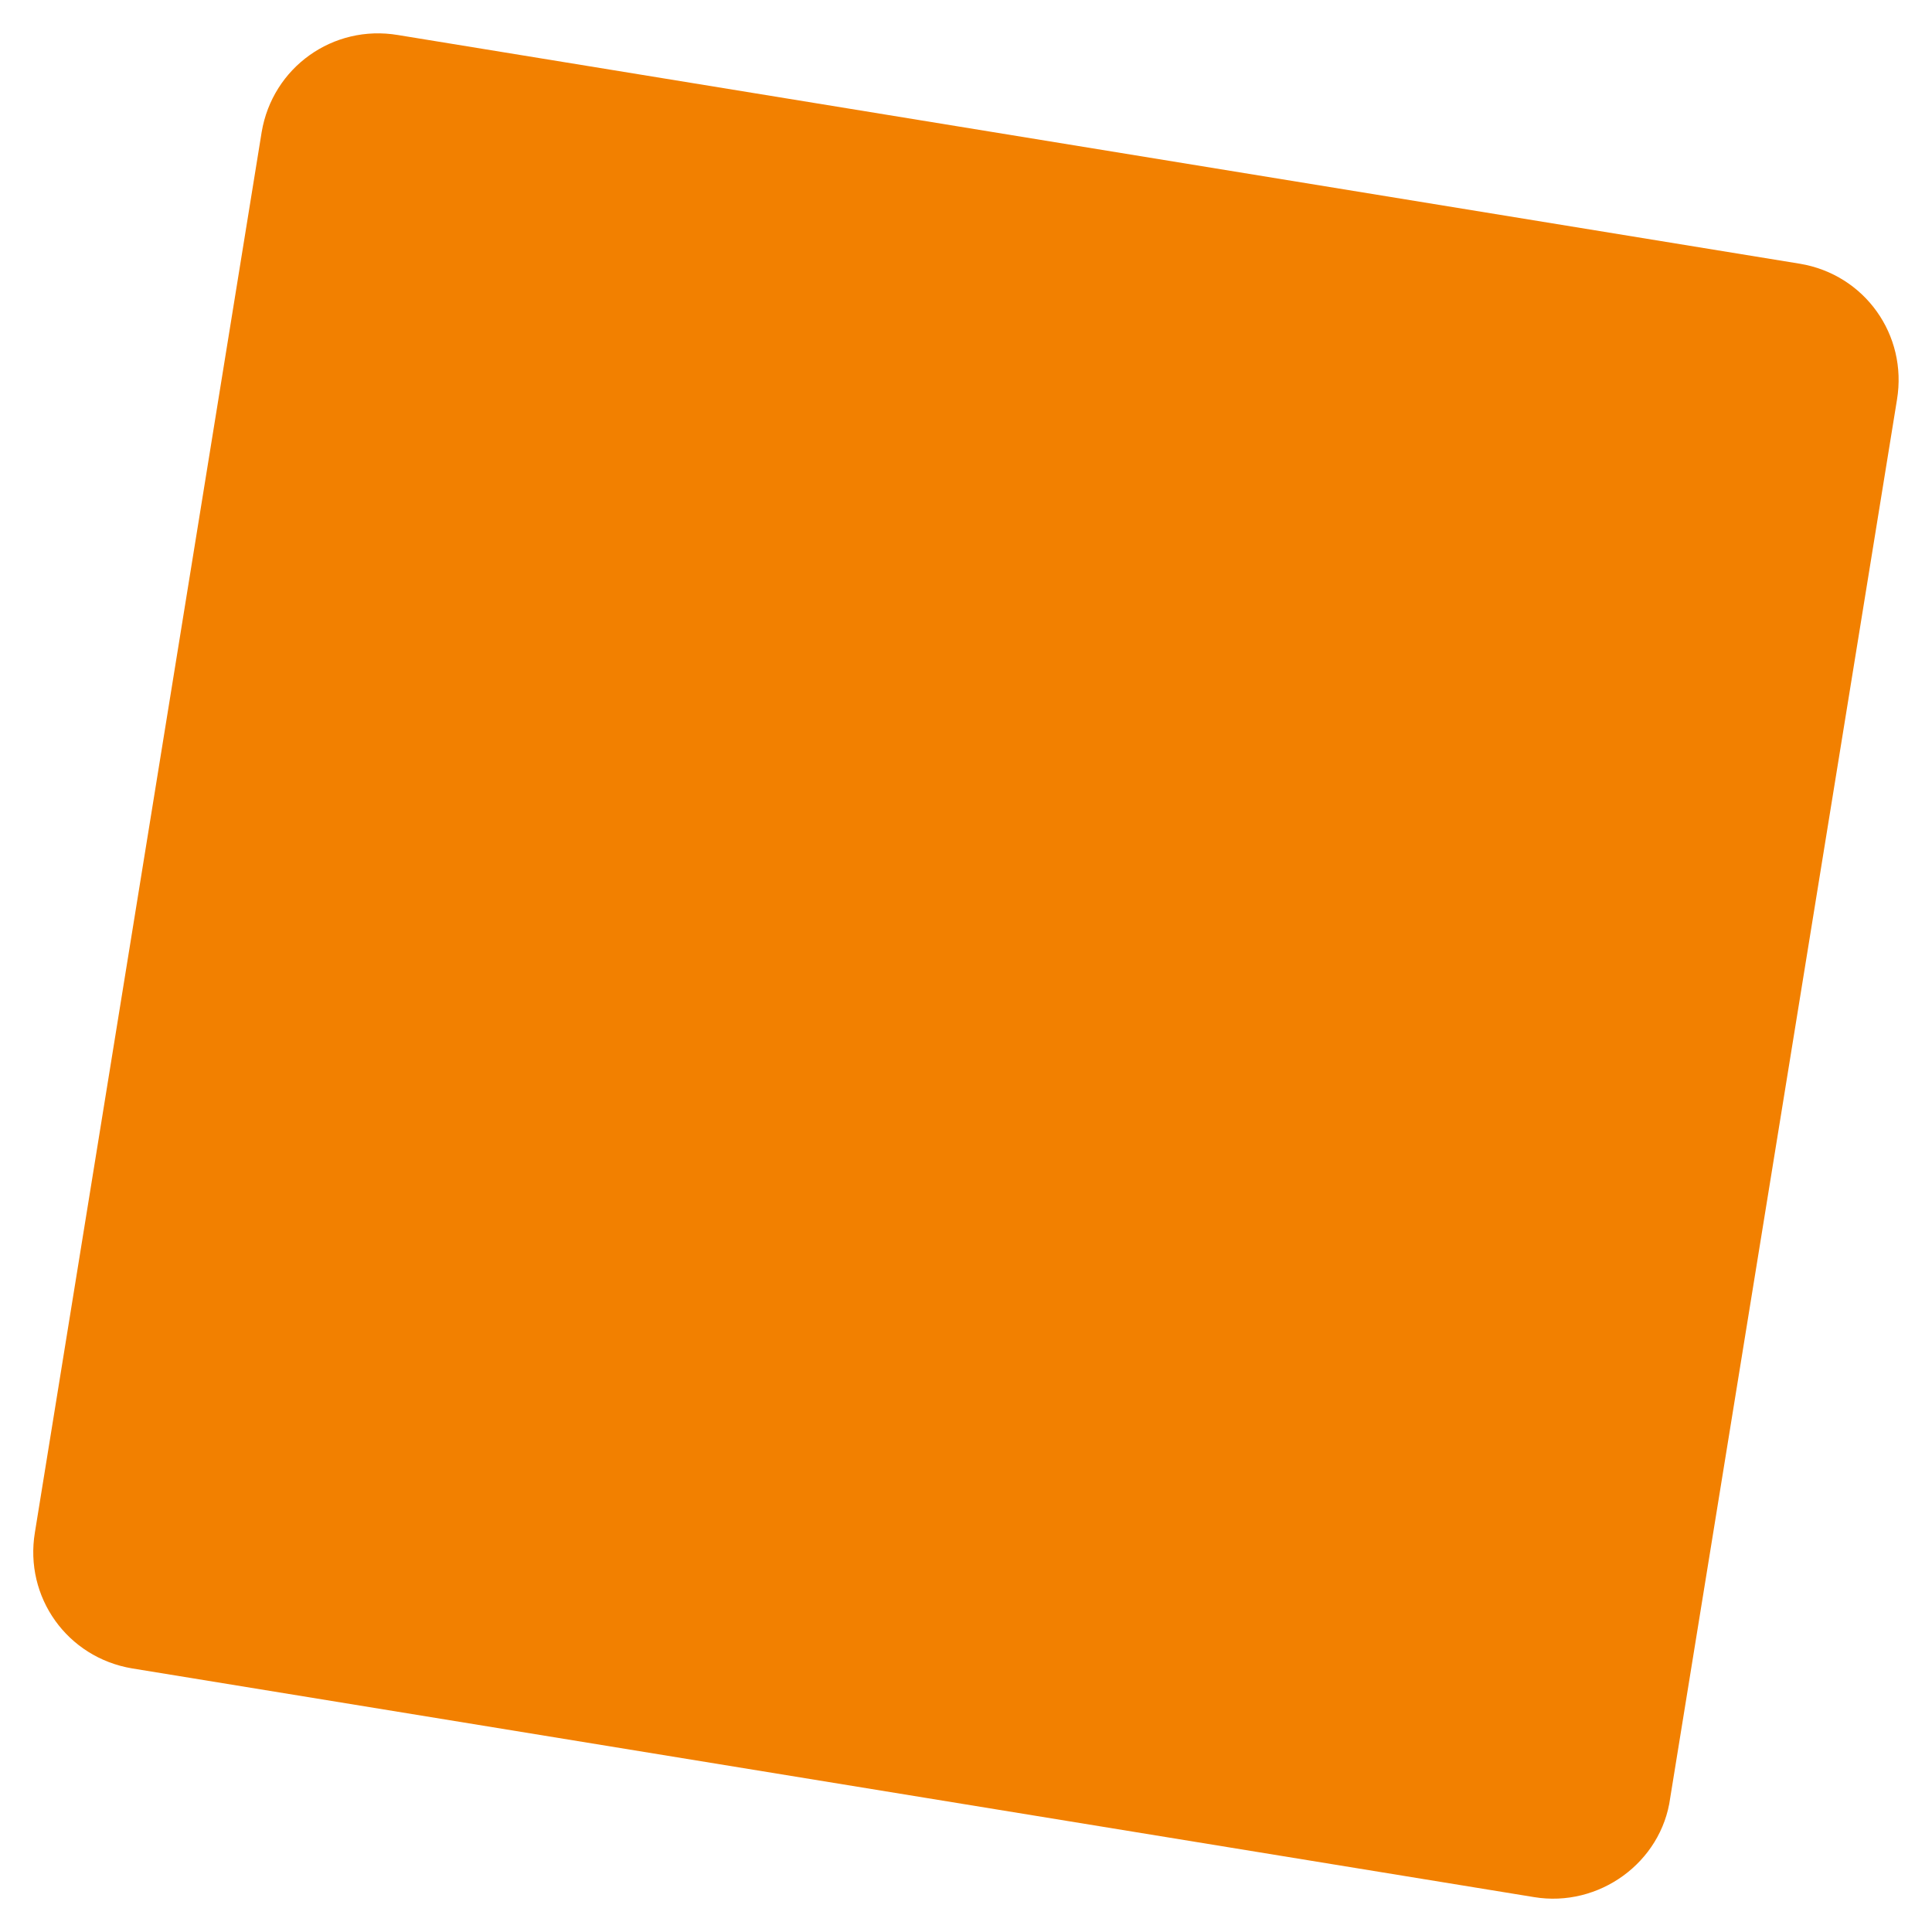 <svg width="16" height="16" viewBox="0 0 16 16" fill="none" xmlns="http://www.w3.org/2000/svg">
<g id="Formas">
<path id="Formas-Basicas / X" d="M12.704 15.711L1.094 13.817C0.557 13.727 0.2 13.227 0.289 12.691L2.167 1.094C2.257 0.558 2.758 0.2 3.295 0.29L14.905 2.184C15.442 2.273 15.799 2.773 15.71 3.31L13.832 14.889C13.76 15.425 13.241 15.8 12.704 15.711Z" fill="#F28000"/>
</g>
</svg>
